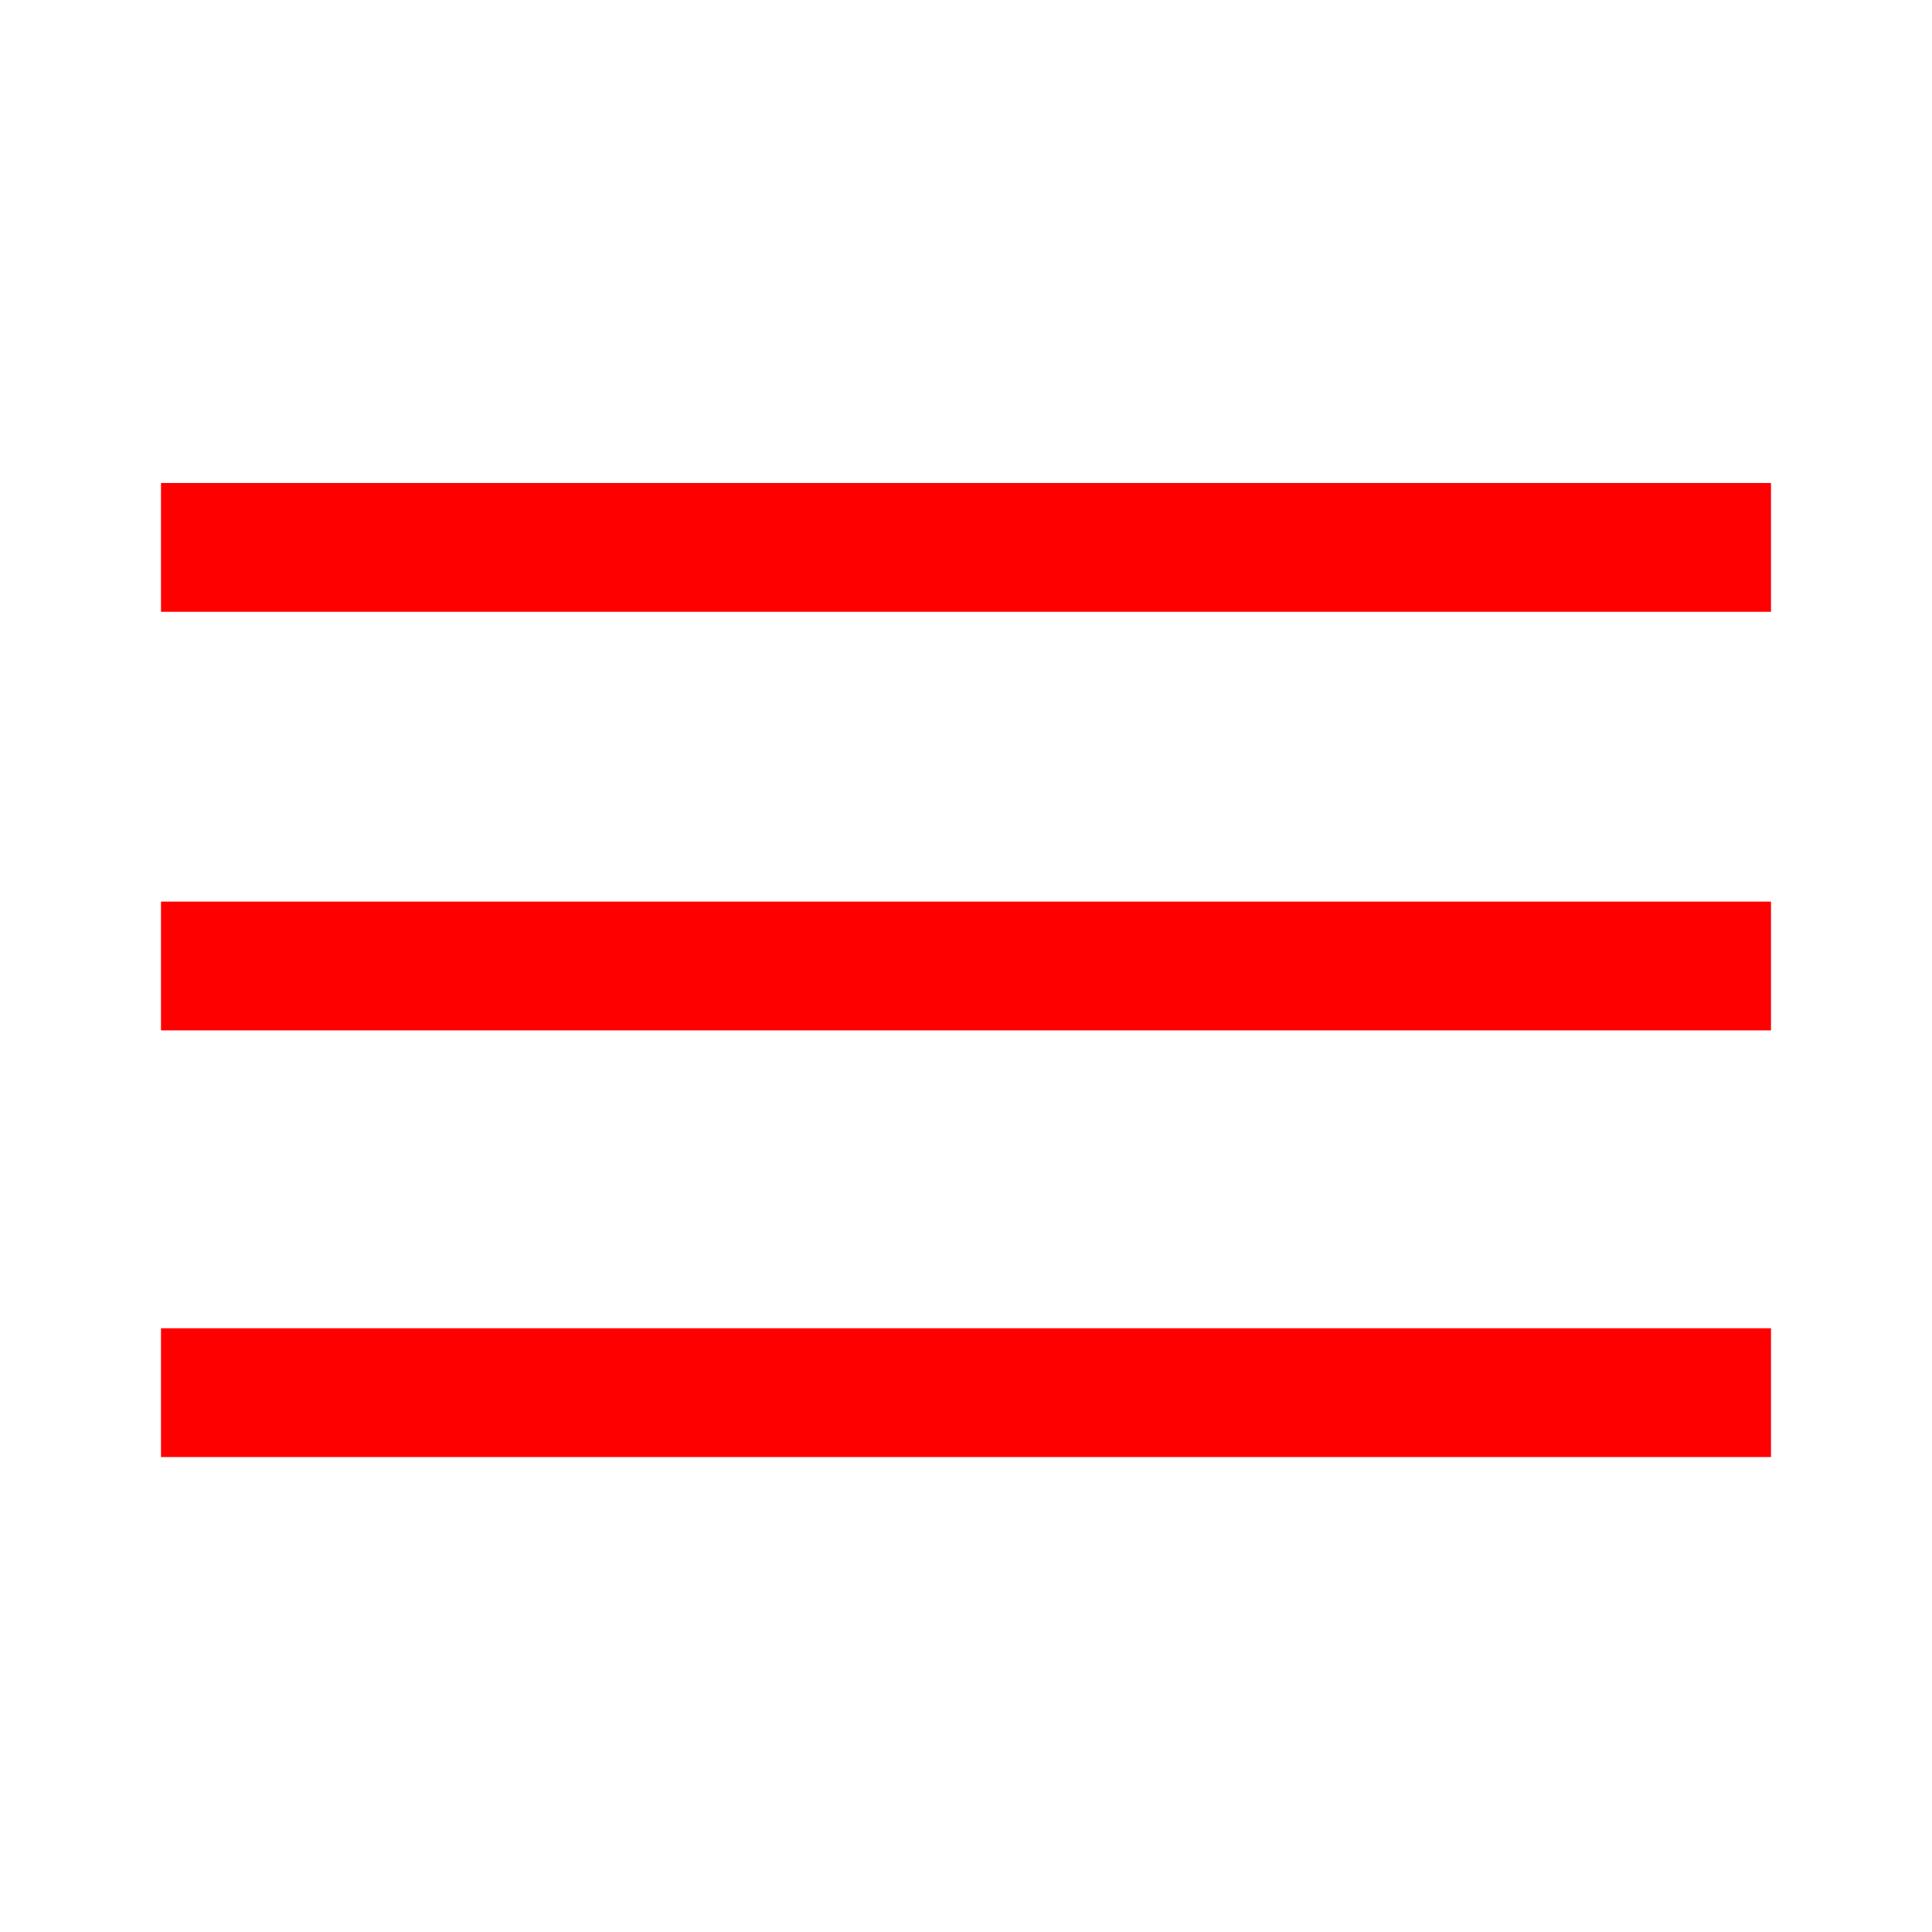 <?xml version="1.0" encoding="utf-8"?>
<!-- Generator: Adobe Illustrator 23.0.2, SVG Export Plug-In . SVG Version: 6.00 Build 0)  -->
<svg version="1.1" id="Layer_1" xmlns="http://www.w3.org/2000/svg" xmlns:xlink="http://www.w3.org/1999/xlink" x="0px" y="0px"
	 viewBox="0 0 24 24" style="enable-background:new 0 0 24 24;" xml:space="preserve">
<style type="text/css">
	.st0{fill:#FF0000;}
</style>
<rect x="2" y="6" class="st0" width="20" height="1.6"/>
<rect x="2" y="11.2" class="st0" width="20" height="1.6"/>
<rect x="2" y="16.5" class="st0" width="20" height="1.6"/>
</svg>
